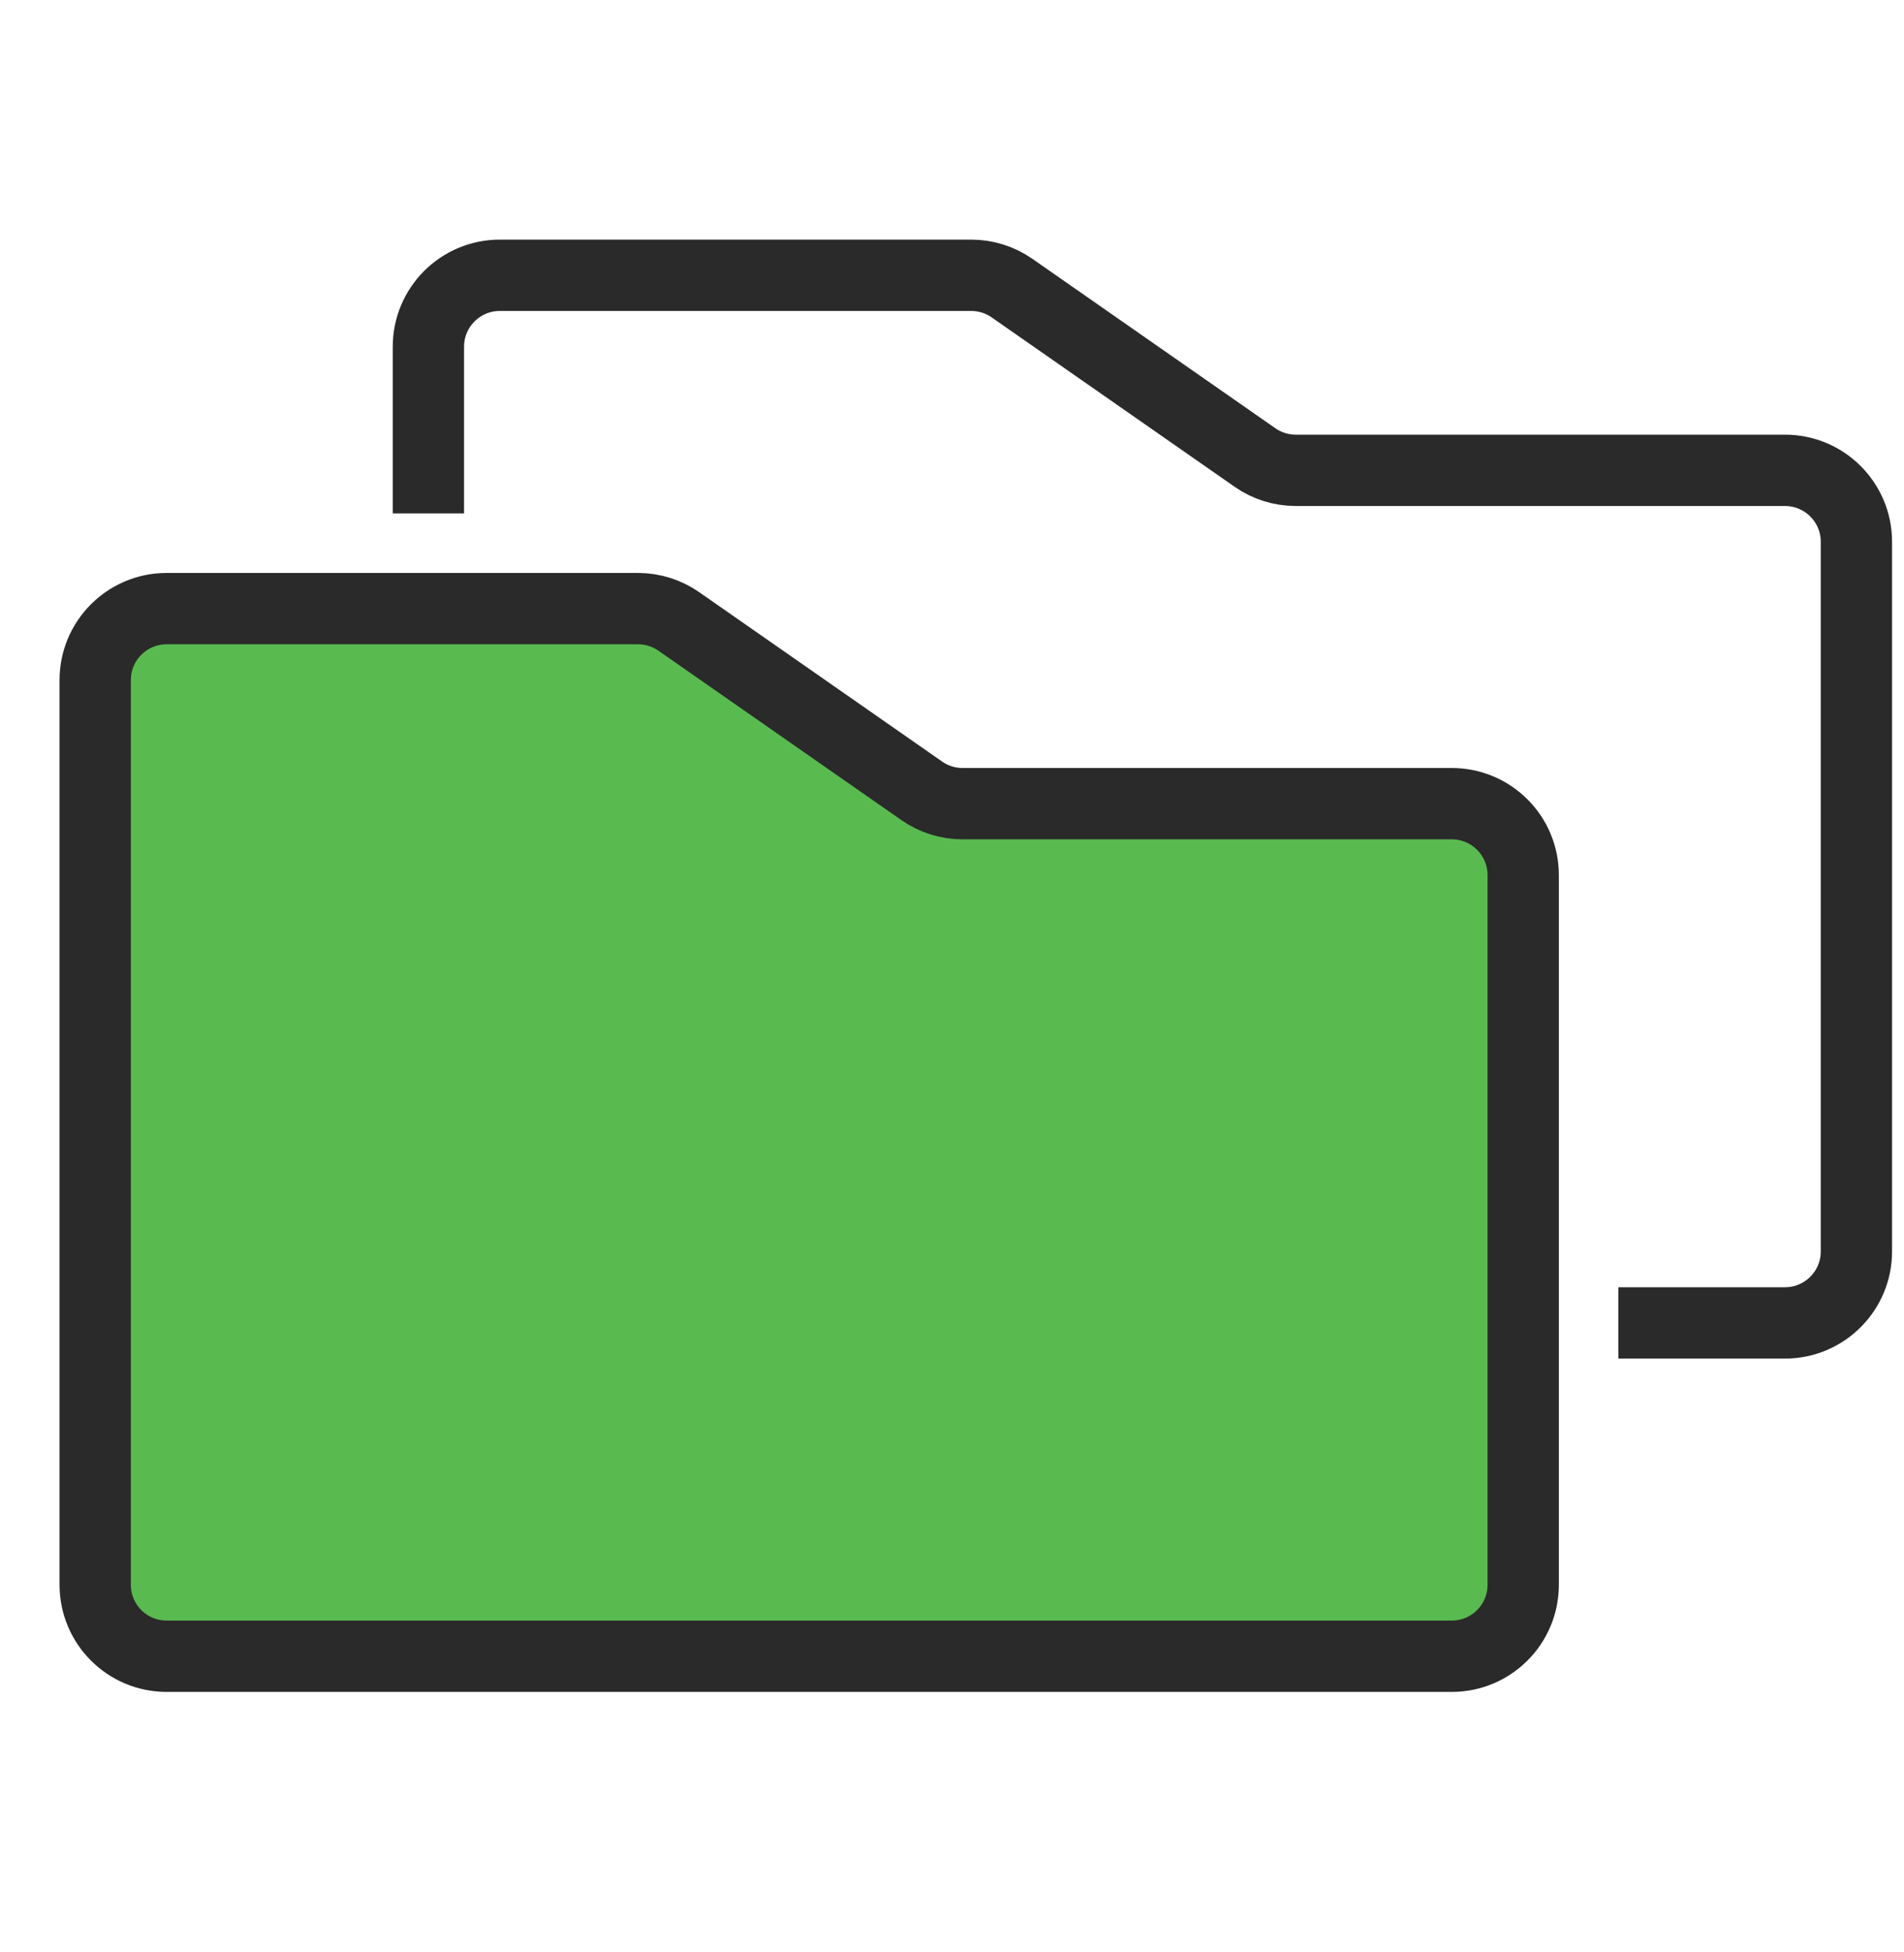 <svg width="40" height="41" viewBox="0 0 40 41" fill="none" xmlns="http://www.w3.org/2000/svg">
<path d="M9 10.781L9 7.281C9 6.453 9.672 5.781 10.5 5.781L20.404 5.781C20.711 5.781 21.01 5.875 21.262 6.051L26.364 9.607C26.615 9.783 26.915 9.877 27.221 9.877L37.5 9.877C38.328 9.877 39 10.549 39 11.377L39 26.281C39 27.109 38.328 27.781 37.5 27.781L34 27.781" stroke="#2A2A2A" stroke-width="1.498"/>
<path d="M2 33.281L2 14.281C2 13.453 2.672 12.781 3.5 12.781L13.404 12.781C13.711 12.781 14.01 12.875 14.262 13.051L19.364 16.607C19.615 16.783 19.915 16.877 20.221 16.877L30.5 16.877C31.328 16.877 32 17.549 32 18.377L32 33.281C32 34.109 31.328 34.781 30.5 34.781L3.5 34.781C2.672 34.781 2 34.109 2 33.281Z" fill="#59BA50" stroke="#2A2A2A" stroke-width="1.498"/>
</svg>
